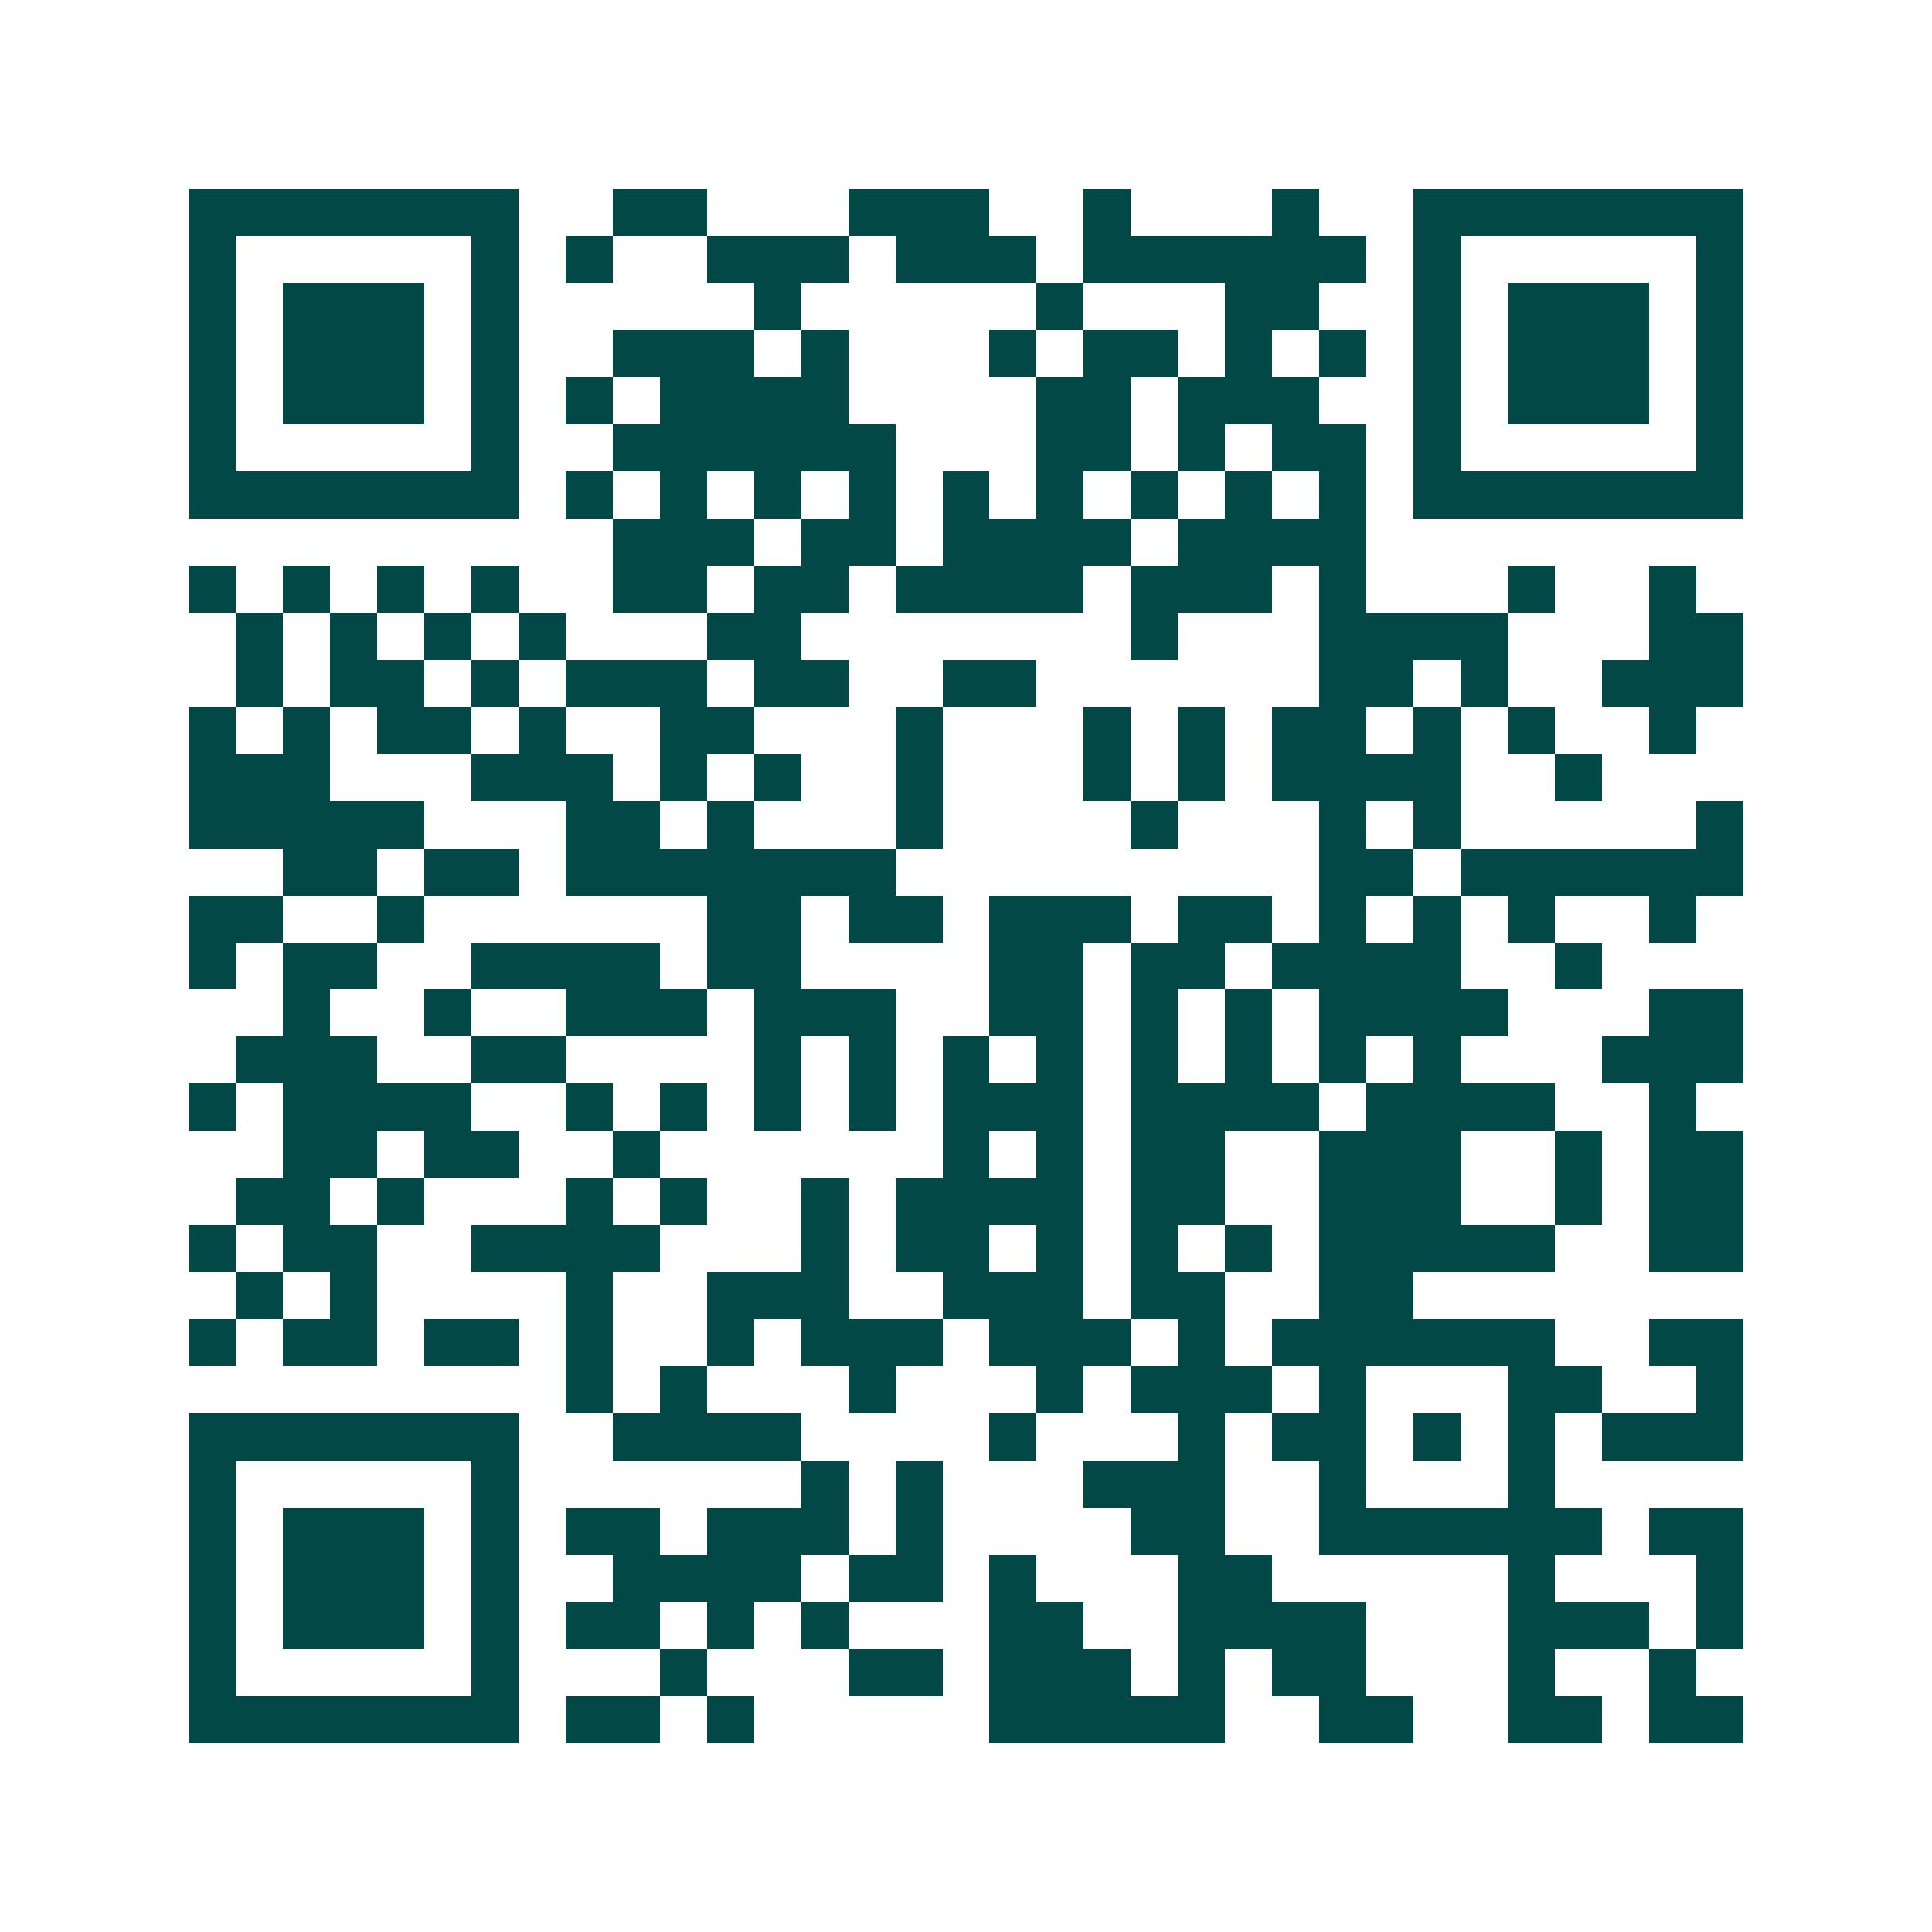 <svg xmlns="http://www.w3.org/2000/svg" width="200" height="200" viewBox="0 0 41 41" shape-rendering="crispEdges"><path fill="#ffffff" d="M0 0h41v41H0z"/><path stroke="#014847" d="M4 4.5h7m2 0h2m3 0h3m2 0h1m3 0h1m2 0h7M4 5.5h1m5 0h1m1 0h1m2 0h3m1 0h3m1 0h6m1 0h1m5 0h1M4 6.5h1m1 0h3m1 0h1m5 0h1m5 0h1m3 0h2m2 0h1m1 0h3m1 0h1M4 7.5h1m1 0h3m1 0h1m2 0h3m1 0h1m3 0h1m1 0h2m1 0h1m1 0h1m1 0h1m1 0h3m1 0h1M4 8.5h1m1 0h3m1 0h1m1 0h1m1 0h4m4 0h2m1 0h3m2 0h1m1 0h3m1 0h1M4 9.5h1m5 0h1m2 0h6m3 0h2m1 0h1m1 0h2m1 0h1m5 0h1M4 10.5h7m1 0h1m1 0h1m1 0h1m1 0h1m1 0h1m1 0h1m1 0h1m1 0h1m1 0h1m1 0h7M13 11.5h3m1 0h2m1 0h4m1 0h4M4 12.5h1m1 0h1m1 0h1m1 0h1m2 0h2m1 0h2m1 0h4m1 0h3m1 0h1m3 0h1m2 0h1M5 13.5h1m1 0h1m1 0h1m1 0h1m3 0h2m7 0h1m3 0h4m3 0h2M5 14.5h1m1 0h2m1 0h1m1 0h3m1 0h2m2 0h2m6 0h2m1 0h1m2 0h3M4 15.5h1m1 0h1m1 0h2m1 0h1m2 0h2m3 0h1m3 0h1m1 0h1m1 0h2m1 0h1m1 0h1m2 0h1M4 16.5h3m3 0h3m1 0h1m1 0h1m2 0h1m3 0h1m1 0h1m1 0h4m2 0h1M4 17.5h5m3 0h2m1 0h1m3 0h1m4 0h1m3 0h1m1 0h1m5 0h1M6 18.5h2m1 0h2m1 0h7m9 0h2m1 0h6M4 19.5h2m2 0h1m6 0h2m1 0h2m1 0h3m1 0h2m1 0h1m1 0h1m1 0h1m2 0h1M4 20.5h1m1 0h2m2 0h4m1 0h2m4 0h2m1 0h2m1 0h4m2 0h1M6 21.5h1m2 0h1m2 0h3m1 0h3m2 0h2m1 0h1m1 0h1m1 0h4m3 0h2M5 22.5h3m2 0h2m4 0h1m1 0h1m1 0h1m1 0h1m1 0h1m1 0h1m1 0h1m1 0h1m3 0h3M4 23.5h1m1 0h4m2 0h1m1 0h1m1 0h1m1 0h1m1 0h3m1 0h4m1 0h4m2 0h1M6 24.5h2m1 0h2m2 0h1m6 0h1m1 0h1m1 0h2m2 0h3m2 0h1m1 0h2M5 25.5h2m1 0h1m3 0h1m1 0h1m2 0h1m1 0h4m1 0h2m2 0h3m2 0h1m1 0h2M4 26.5h1m1 0h2m2 0h4m3 0h1m1 0h2m1 0h1m1 0h1m1 0h1m1 0h5m2 0h2M5 27.5h1m1 0h1m4 0h1m2 0h3m2 0h3m1 0h2m2 0h2M4 28.5h1m1 0h2m1 0h2m1 0h1m2 0h1m1 0h3m1 0h3m1 0h1m1 0h6m2 0h2M12 29.5h1m1 0h1m3 0h1m3 0h1m1 0h3m1 0h1m3 0h2m2 0h1M4 30.5h7m2 0h4m4 0h1m3 0h1m1 0h2m1 0h1m1 0h1m1 0h3M4 31.5h1m5 0h1m6 0h1m1 0h1m3 0h3m2 0h1m3 0h1M4 32.5h1m1 0h3m1 0h1m1 0h2m1 0h3m1 0h1m4 0h2m2 0h6m1 0h2M4 33.5h1m1 0h3m1 0h1m2 0h4m1 0h2m1 0h1m3 0h2m5 0h1m3 0h1M4 34.5h1m1 0h3m1 0h1m1 0h2m1 0h1m1 0h1m3 0h2m2 0h4m3 0h3m1 0h1M4 35.5h1m5 0h1m3 0h1m3 0h2m1 0h3m1 0h1m1 0h2m3 0h1m2 0h1M4 36.5h7m1 0h2m1 0h1m5 0h5m2 0h2m2 0h2m1 0h2"/></svg>
